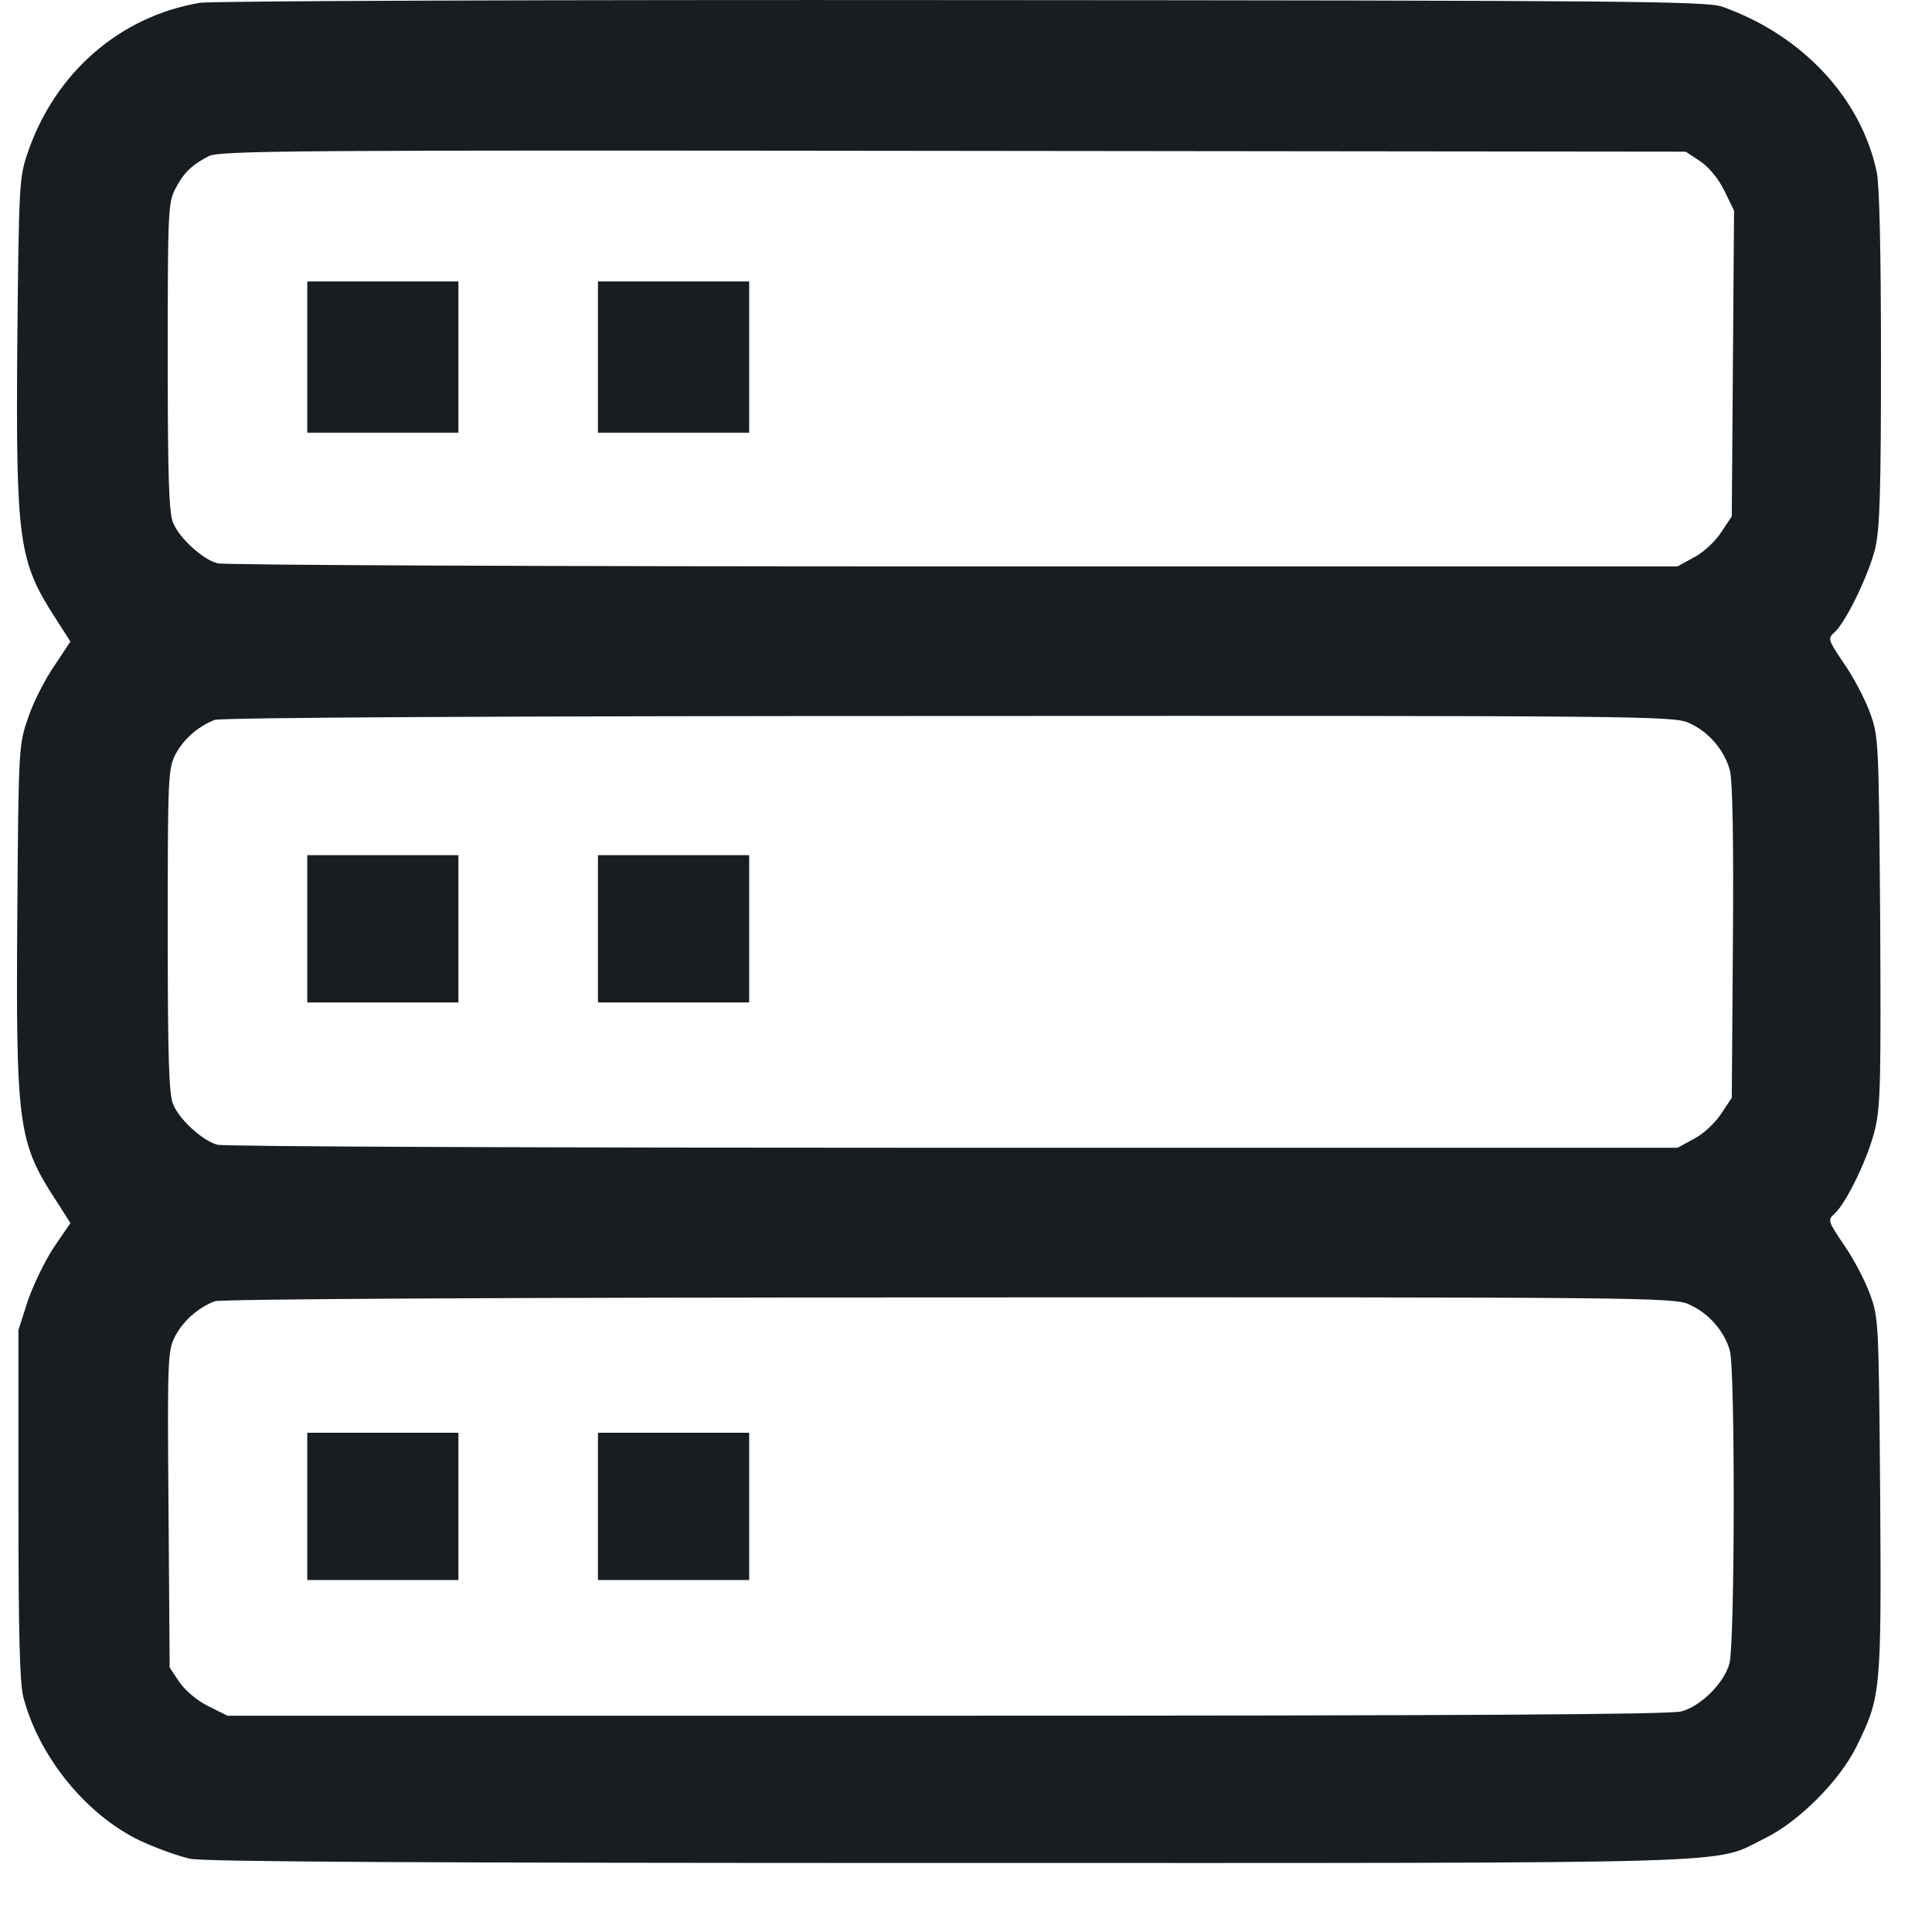 <svg width="22" height="22" viewBox="0 0 22 22" fill="none" xmlns="http://www.w3.org/2000/svg">
<g clip-path="url(#clip0_187_8212)">
<path d="M2.276 0.032C1.363 0.186 0.621 0.831 0.312 1.749C0.219 2.022 0.215 2.12 0.197 3.885C0.18 6.163 0.21 6.388 0.63 7.037L0.802 7.306L0.617 7.584C0.511 7.739 0.378 7.999 0.321 8.171C0.215 8.476 0.21 8.493 0.197 10.422C0.18 12.797 0.206 13.009 0.63 13.658L0.802 13.927L0.612 14.205C0.511 14.359 0.378 14.633 0.316 14.814L0.21 15.145V17.131C0.21 18.614 0.224 19.171 0.268 19.334C0.449 20.014 0.987 20.671 1.601 20.963C1.782 21.046 2.038 21.139 2.166 21.166C2.329 21.201 4.88 21.214 10.817 21.214C20.095 21.214 19.49 21.232 20.091 20.936C20.484 20.746 20.951 20.274 21.141 19.886C21.419 19.321 21.424 19.268 21.41 17.034C21.393 15.035 21.393 15.008 21.291 14.73C21.234 14.576 21.102 14.324 20.996 14.174C20.815 13.905 20.81 13.892 20.89 13.821C21.026 13.697 21.282 13.168 21.353 12.85C21.415 12.598 21.419 12.241 21.41 10.471C21.393 8.414 21.393 8.387 21.291 8.109C21.234 7.955 21.102 7.703 20.996 7.553C20.815 7.284 20.81 7.271 20.89 7.2C21.022 7.081 21.278 6.547 21.353 6.247C21.406 6.017 21.419 5.602 21.419 4.079C21.419 2.879 21.402 2.111 21.371 1.961C21.194 1.118 20.523 0.398 19.61 0.076C19.433 0.014 18.555 0.005 10.958 0.001C6.31 -0.003 2.404 0.01 2.276 0.032ZM19.362 1.837C19.459 1.903 19.57 2.036 19.636 2.173L19.746 2.398L19.733 4.141L19.72 5.88L19.596 6.066C19.53 6.167 19.393 6.295 19.287 6.348L19.102 6.45H10.848C6.306 6.45 2.541 6.436 2.475 6.414C2.307 6.37 2.042 6.127 1.972 5.955C1.923 5.845 1.91 5.434 1.91 4.066C1.91 2.437 1.914 2.309 1.994 2.155C2.086 1.974 2.179 1.881 2.373 1.78C2.492 1.714 3.296 1.709 10.852 1.718L19.195 1.727L19.362 1.837ZM19.234 8.233C19.459 8.334 19.636 8.542 19.698 8.771C19.729 8.886 19.742 9.561 19.733 10.722L19.72 12.501L19.596 12.687C19.53 12.788 19.393 12.916 19.287 12.969L19.102 13.07H10.848C6.306 13.07 2.541 13.057 2.475 13.035C2.307 12.991 2.042 12.748 1.972 12.576C1.923 12.466 1.91 12.038 1.91 10.599C1.91 8.86 1.914 8.754 1.998 8.59C2.086 8.423 2.25 8.273 2.444 8.198C2.51 8.171 5.741 8.153 10.804 8.153C18.718 8.149 19.067 8.153 19.234 8.233ZM19.234 14.854C19.455 14.951 19.636 15.158 19.698 15.379C19.76 15.608 19.755 18.707 19.694 18.941C19.632 19.166 19.371 19.427 19.146 19.488C19.018 19.524 16.617 19.537 10.777 19.537H2.59L2.369 19.427C2.245 19.365 2.108 19.25 2.042 19.153L1.932 18.989L1.919 17.189C1.905 15.463 1.91 15.383 1.994 15.216C2.086 15.043 2.25 14.893 2.444 14.818C2.51 14.792 5.741 14.774 10.804 14.774C18.718 14.77 19.067 14.774 19.234 14.854Z" fill="#181D22"/>
<path d="M3.499 4.066V4.927H4.36H5.22V4.066V3.205H4.36H3.499V4.066Z" fill="#181D22"/>
<path d="M6.809 4.066V4.927H7.67H8.531V4.066V3.205H7.67H6.809V4.066Z" fill="#181D22"/>
<path d="M3.499 10.576V11.415H4.36H5.22V10.576V9.738H4.36H3.499V10.576Z" fill="#181D22"/>
<path d="M6.809 10.576V11.415H7.67H8.531V10.576V9.738H7.67H6.809V10.576Z" fill="#181D22"/>
<path d="M3.499 17.154V17.992H4.36H5.22V17.154V16.315H4.36H3.499V17.154Z" fill="#181D22"/>
<path d="M6.809 17.154V17.992H7.67H8.531V17.154V16.315H7.67H6.809V17.154Z" fill="#181D22"/>
</g>
<defs>
<clipPath id="clip0_187_8212">
<rect width="22" height="22" fill="white"/>
</clipPath>
</defs>
</svg>
